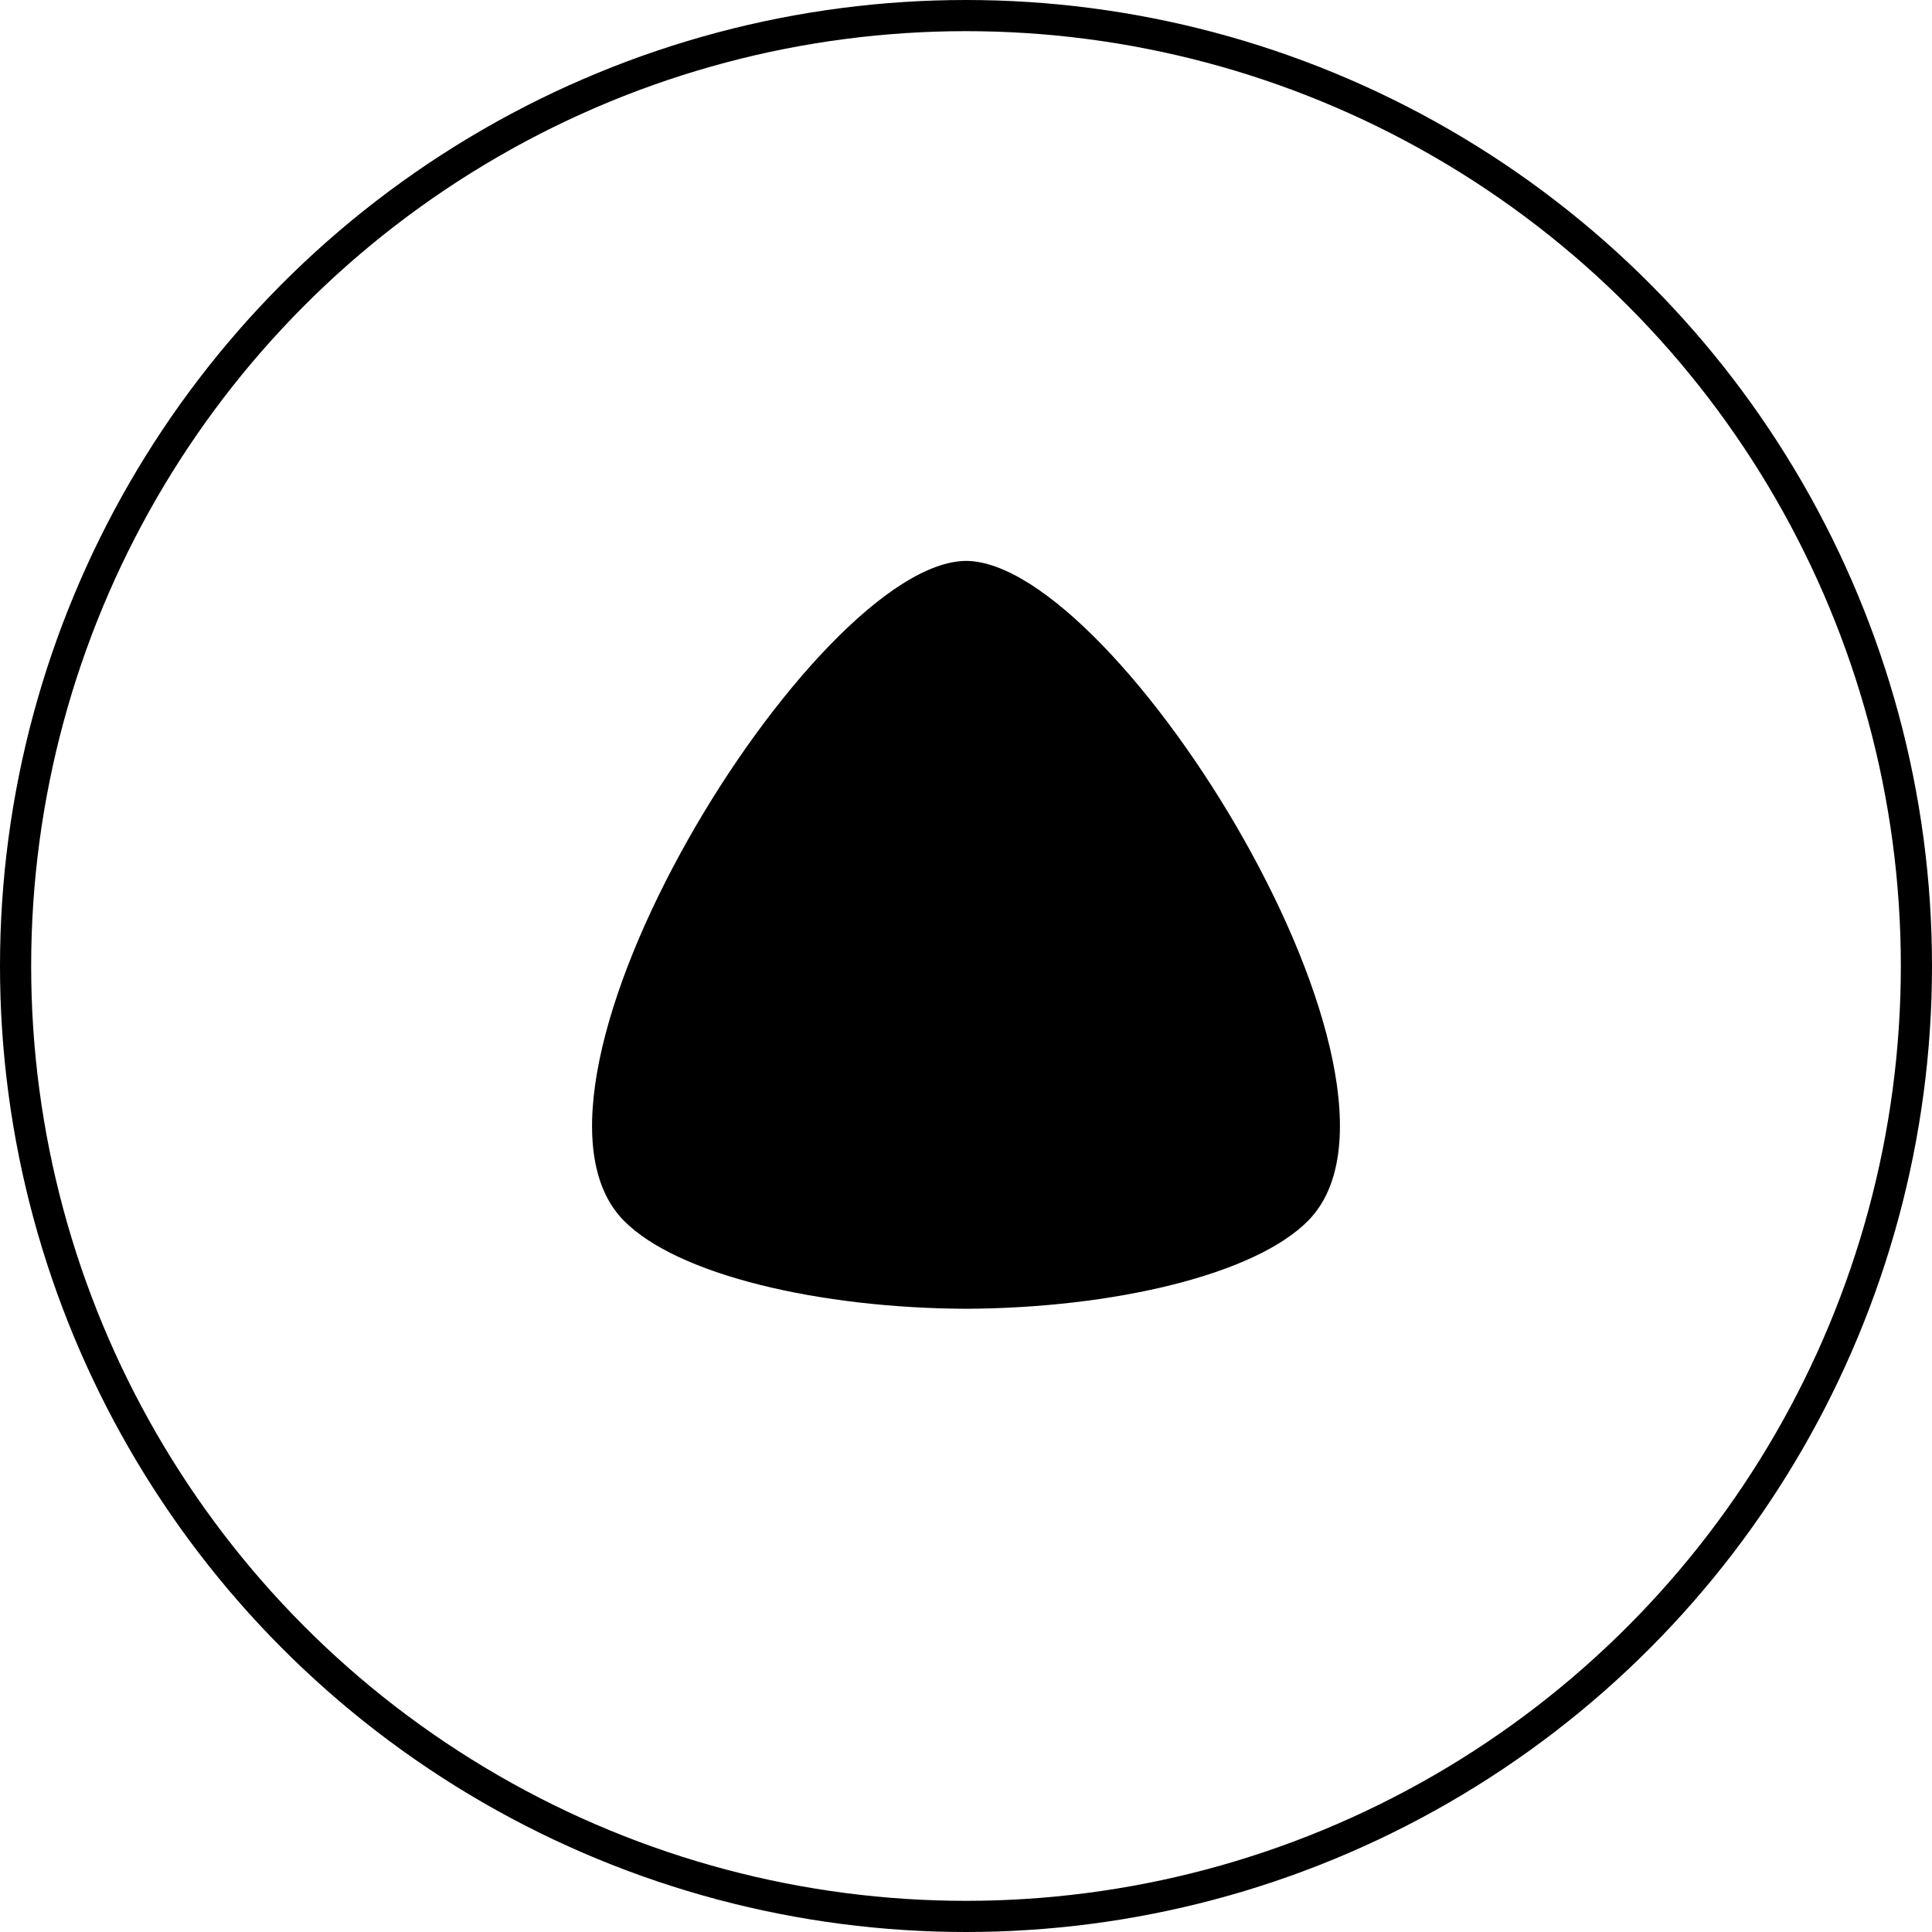 <svg width="30" height="30" viewBox="0 0 62 62" fill="none" xmlns="http://www.w3.org/2000/svg">
<circle cx="31" cy="31" r="30.5" stroke="black"/>
<path fill-rule="evenodd" clip-rule="evenodd" d="M20.01 39.163C21.733 40.924 26.323 41.981 31 42C35.677 41.981 40.267 40.924 41.99 39.163C46.27 34.787 35.865 18.024 31.005 18C26.135 18.024 15.73 34.787 20.01 39.163Z" fill="black"/>
</svg>
